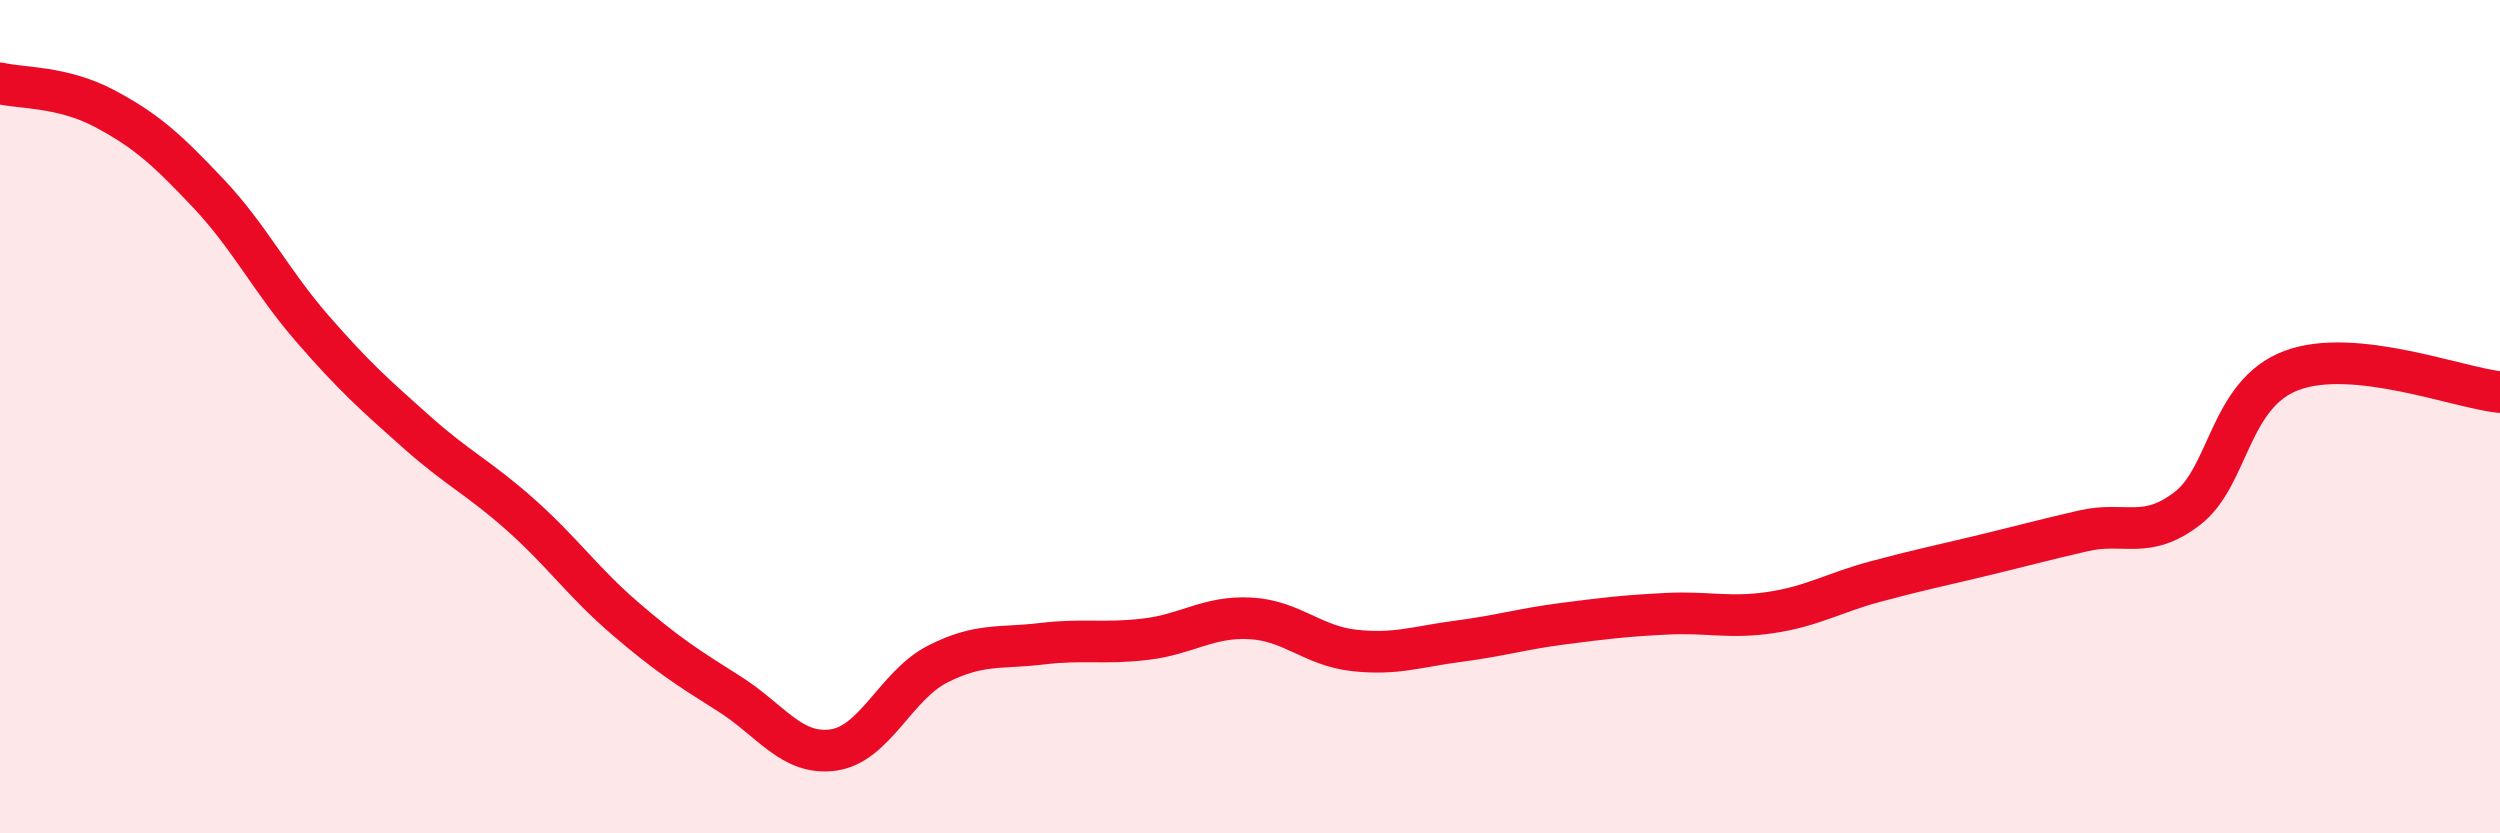 
    <svg width="60" height="20" viewBox="0 0 60 20" xmlns="http://www.w3.org/2000/svg">
      <path
        d="M 0,2 C 0.5,2.12 1.5,2.07 2.5,2.6 C 3.5,3.13 4,3.58 5,4.64 C 6,5.7 6.5,6.74 7.5,7.89 C 8.5,9.04 9,9.48 10,10.37 C 11,11.26 11.5,11.47 12.5,12.36 C 13.5,13.25 14,13.98 15,14.84 C 16,15.7 16.5,16.02 17.5,16.65 C 18.5,17.28 19,18.14 20,18 C 21,17.86 21.5,16.45 22.5,15.94 C 23.5,15.43 24,15.57 25,15.45 C 26,15.33 26.5,15.46 27.5,15.34 C 28.5,15.22 29,14.79 30,14.84 C 31,14.89 31.5,15.5 32.5,15.61 C 33.5,15.72 34,15.52 35,15.39 C 36,15.26 36.5,15.1 37.5,14.97 C 38.5,14.84 39,14.78 40,14.73 C 41,14.68 41.5,14.85 42.5,14.7 C 43.5,14.55 44,14.23 45,13.96 C 46,13.69 46.5,13.59 47.5,13.35 C 48.5,13.11 49,12.97 50,12.74 C 51,12.51 51.5,12.97 52.5,12.2 C 53.5,11.43 53.5,9.45 55,8.89 C 56.5,8.33 59,9.31 60,9.41L60 20L0 20Z"
        fill="#EB0A25"
        opacity="0.1"
        stroke-linecap="round"
        stroke-linejoin="round"
      />
      <path
        d="M 0,2 C 0.5,2.12 1.5,2.07 2.5,2.6 C 3.5,3.13 4,3.58 5,4.64 C 6,5.7 6.5,6.74 7.5,7.89 C 8.5,9.04 9,9.48 10,10.37 C 11,11.26 11.5,11.47 12.5,12.36 C 13.5,13.25 14,13.98 15,14.84 C 16,15.7 16.5,16.02 17.5,16.65 C 18.5,17.28 19,18.14 20,18 C 21,17.86 21.5,16.45 22.5,15.94 C 23.5,15.43 24,15.57 25,15.45 C 26,15.33 26.5,15.46 27.5,15.34 C 28.5,15.22 29,14.79 30,14.84 C 31,14.89 31.5,15.5 32.5,15.61 C 33.5,15.72 34,15.52 35,15.39 C 36,15.26 36.5,15.1 37.5,14.97 C 38.5,14.84 39,14.78 40,14.73 C 41,14.68 41.5,14.85 42.5,14.7 C 43.5,14.55 44,14.23 45,13.96 C 46,13.69 46.5,13.59 47.5,13.35 C 48.5,13.11 49,12.97 50,12.74 C 51,12.51 51.5,12.97 52.5,12.2 C 53.5,11.43 53.5,9.45 55,8.89 C 56.5,8.33 59,9.31 60,9.41"
        stroke="#EB0A25"
        stroke-width="1"
        fill="none"
        stroke-linecap="round"
        stroke-linejoin="round"
      />
    </svg>
  